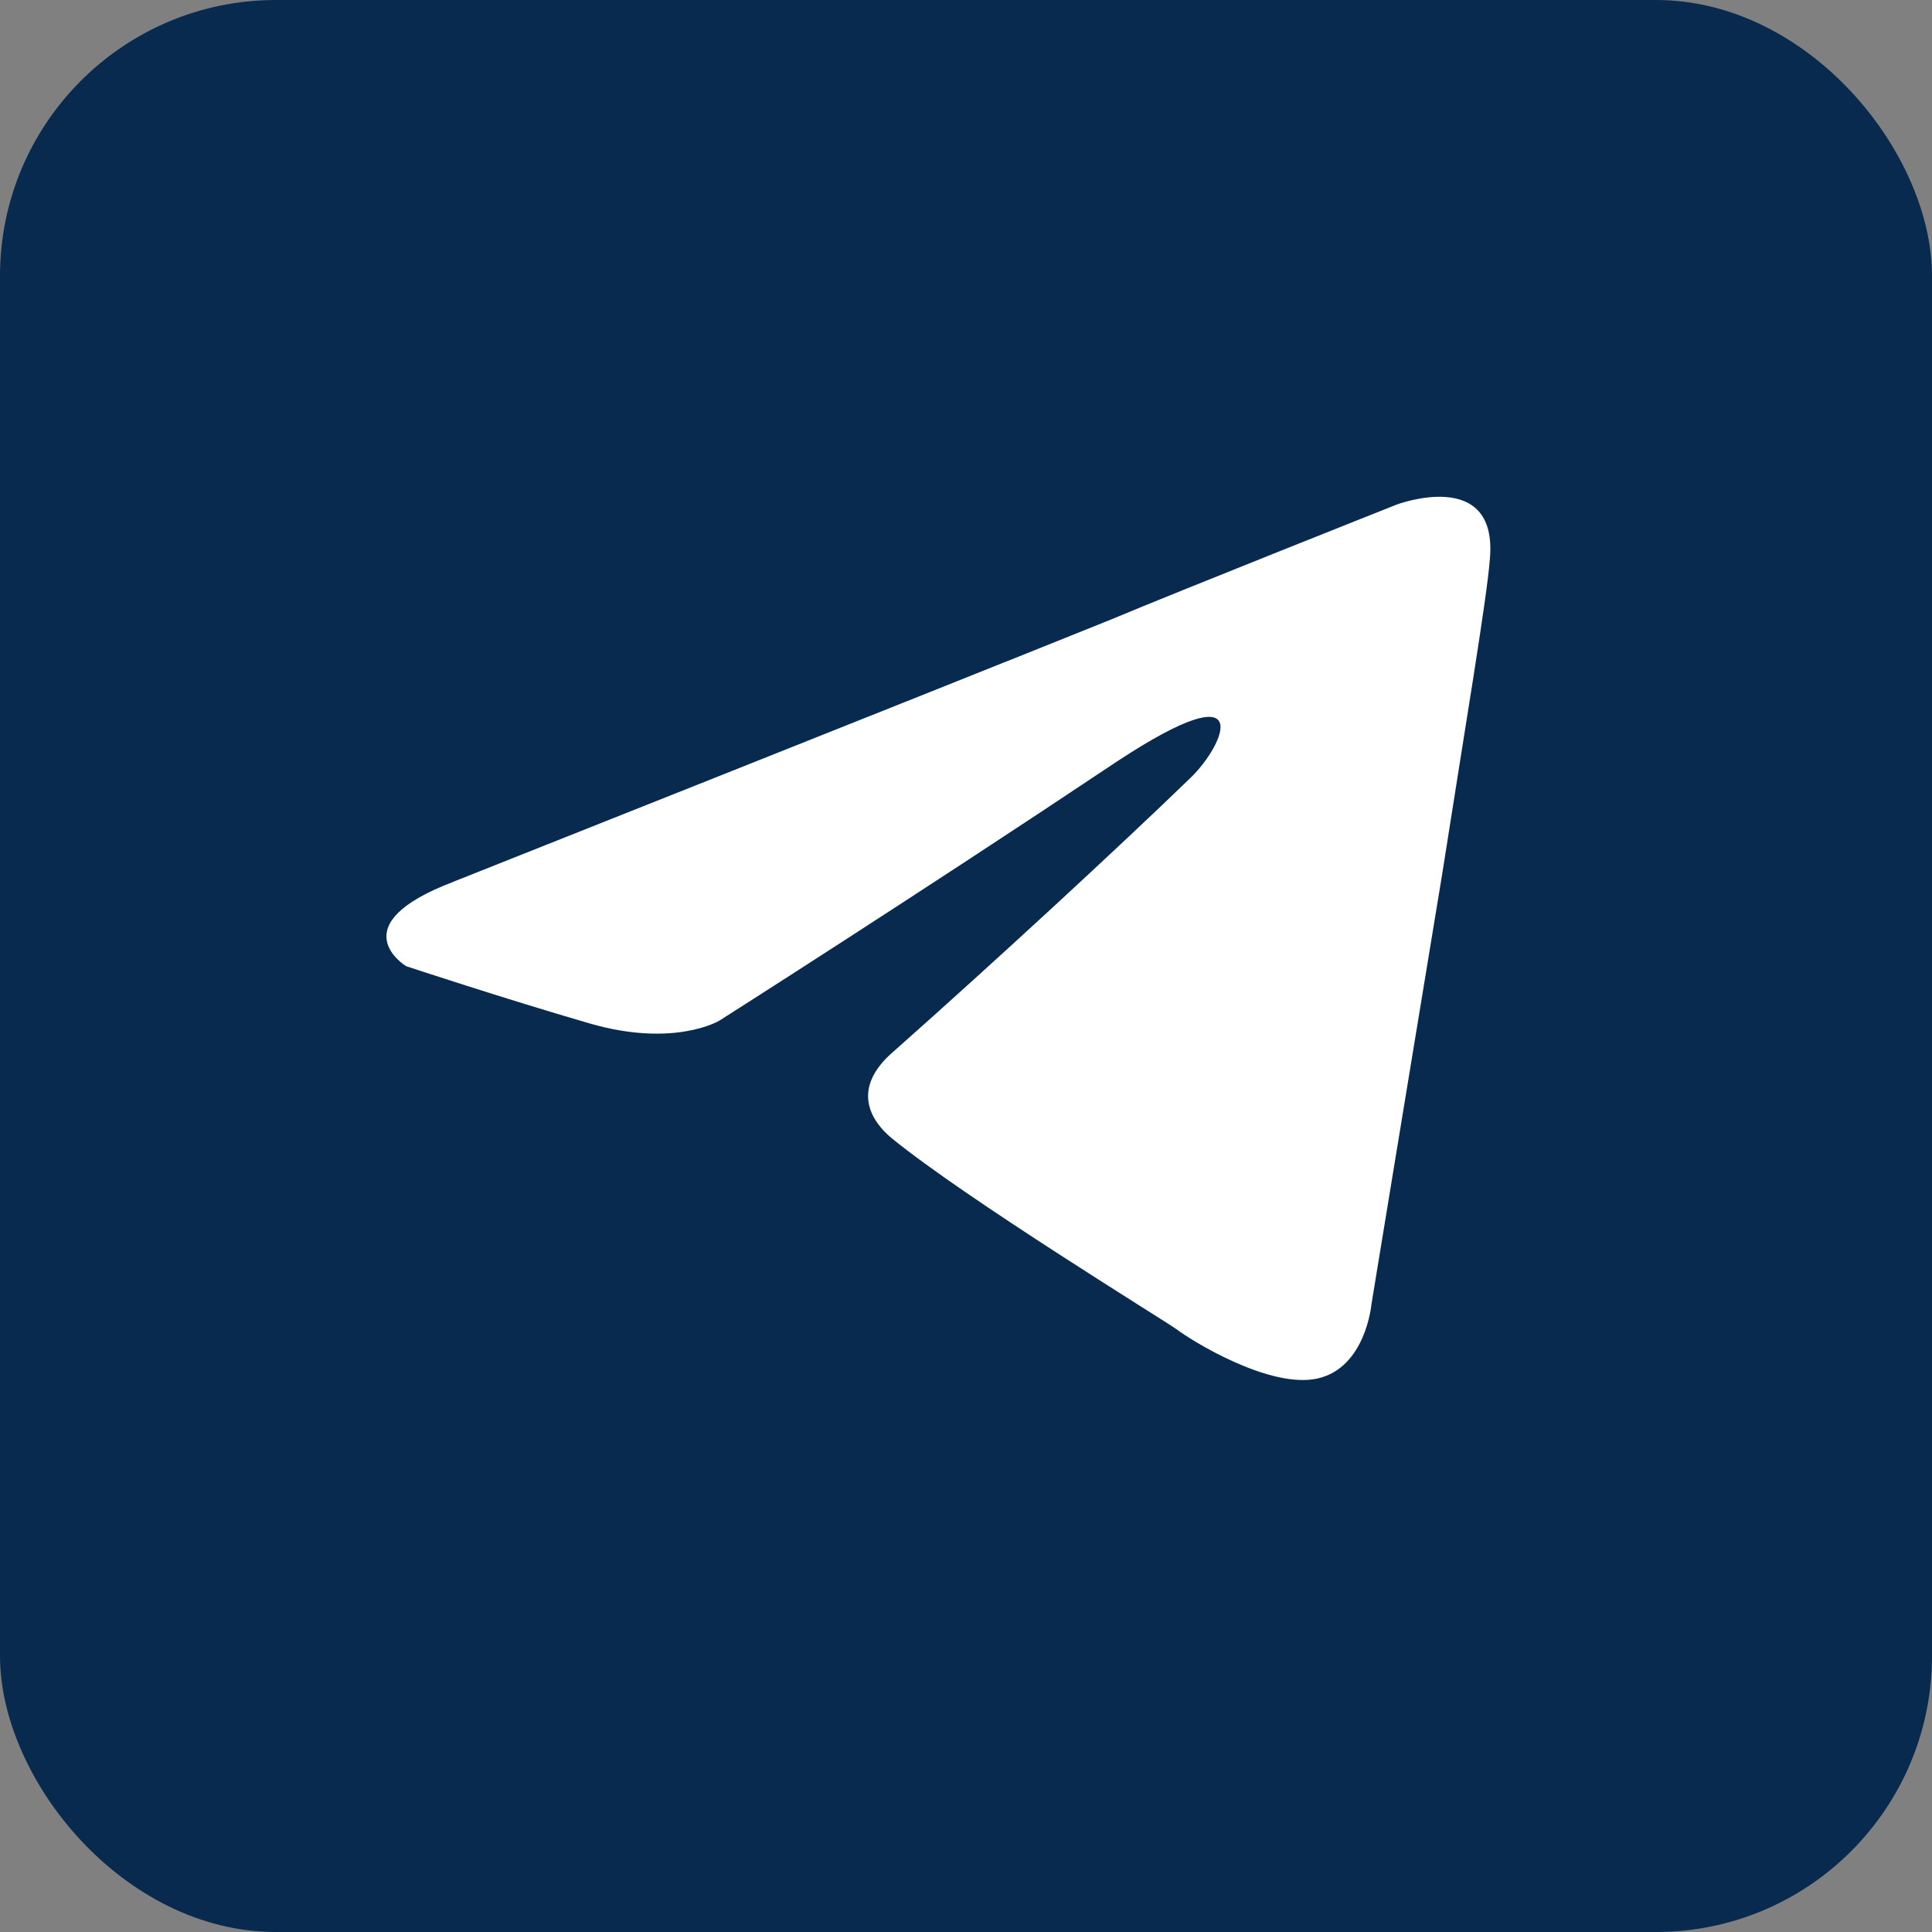 <svg width="35" height="35" viewBox="0 0 35 35" fill="none" xmlns="http://www.w3.org/2000/svg">
<rect x="0" y="0" width="35" height="35" fill="#808080" stroke="none"/>
<rect width="35" height="35" rx="5" fill="#082A4E"/>
<path d="M8.225 15.969C8.225 15.969 17.071 12.456 20.14 11.218C21.315 10.724 25.302 9.141 25.302 9.141C25.302 9.141 27.144 8.448 26.99 10.131C26.94 10.823 26.531 13.247 26.121 15.869C25.509 19.58 24.844 23.635 24.844 23.635C24.844 23.635 24.741 24.774 23.872 24.972C23.002 25.169 21.571 24.279 21.315 24.081C21.111 23.933 17.481 21.706 16.152 20.618C15.794 20.322 15.384 19.727 16.202 19.036C18.044 17.402 20.241 15.374 21.571 14.088C22.184 13.495 22.799 12.109 20.241 13.791C16.611 16.216 13.032 18.49 13.032 18.49C13.032 18.49 12.214 18.985 10.68 18.54C9.146 18.095 7.357 17.503 7.357 17.503C7.357 17.503 6.13 16.761 8.226 15.97L8.225 15.969Z" fill="white"/>
</svg>
